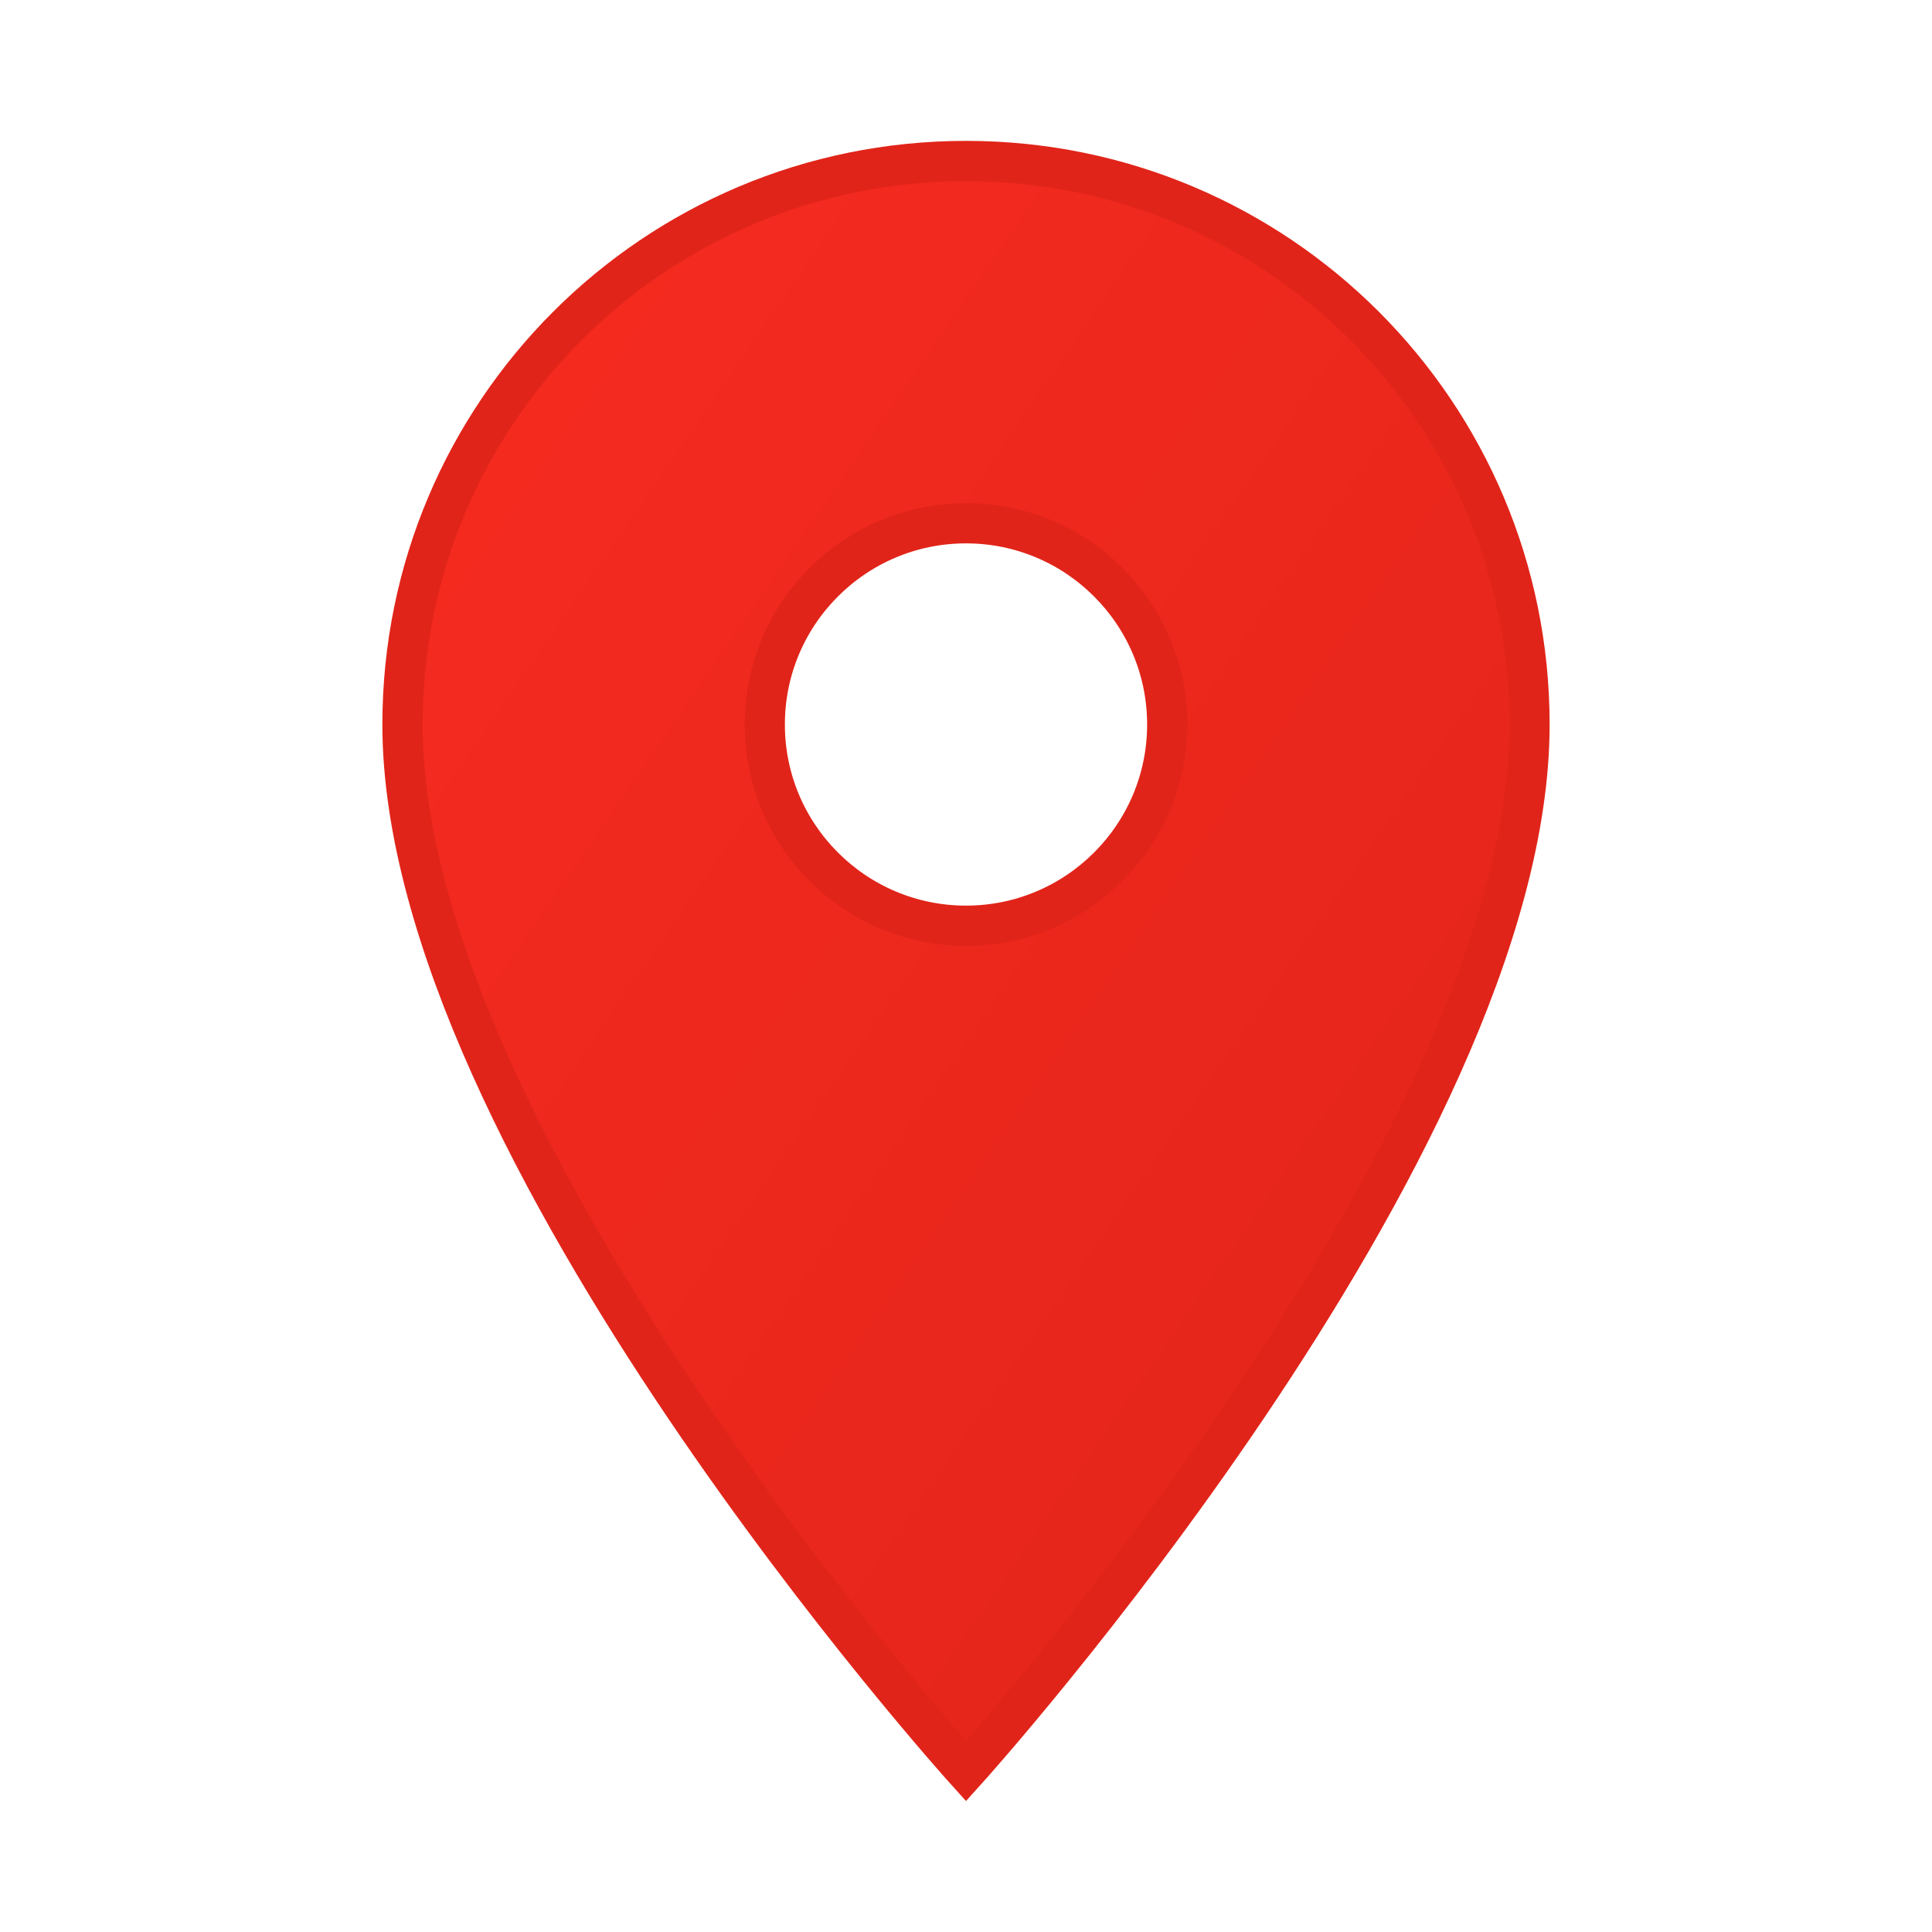 <svg xmlns="http://www.w3.org/2000/svg" viewBox="0 0 24 24" width="24" height="24">
  <defs>
    <linearGradient id="locationGrad" x1="0%" y1="0%" x2="100%" y2="100%">
      <stop offset="0%" style="stop-color:#f72b20;stop-opacity:1" />
      <stop offset="100%" style="stop-color:#e12419;stop-opacity:1" />
    </linearGradient>
  </defs>
  
  <path d="M12 2C8.13 2 5 5.13 5 9c0 5.25 7 13 7 13s7-7.75 7-13c0-3.87-3.13-7-7-7zm0 9.5c-1.38 0-2.5-1.12-2.5-2.5s1.12-2.5 2.5-2.5 2.5 1.12 2.5 2.5-1.12 2.5-2.5 2.5z" 
        fill="url(#locationGrad)" 
        stroke="#e12419" 
        stroke-width="0.5"/>
</svg>
